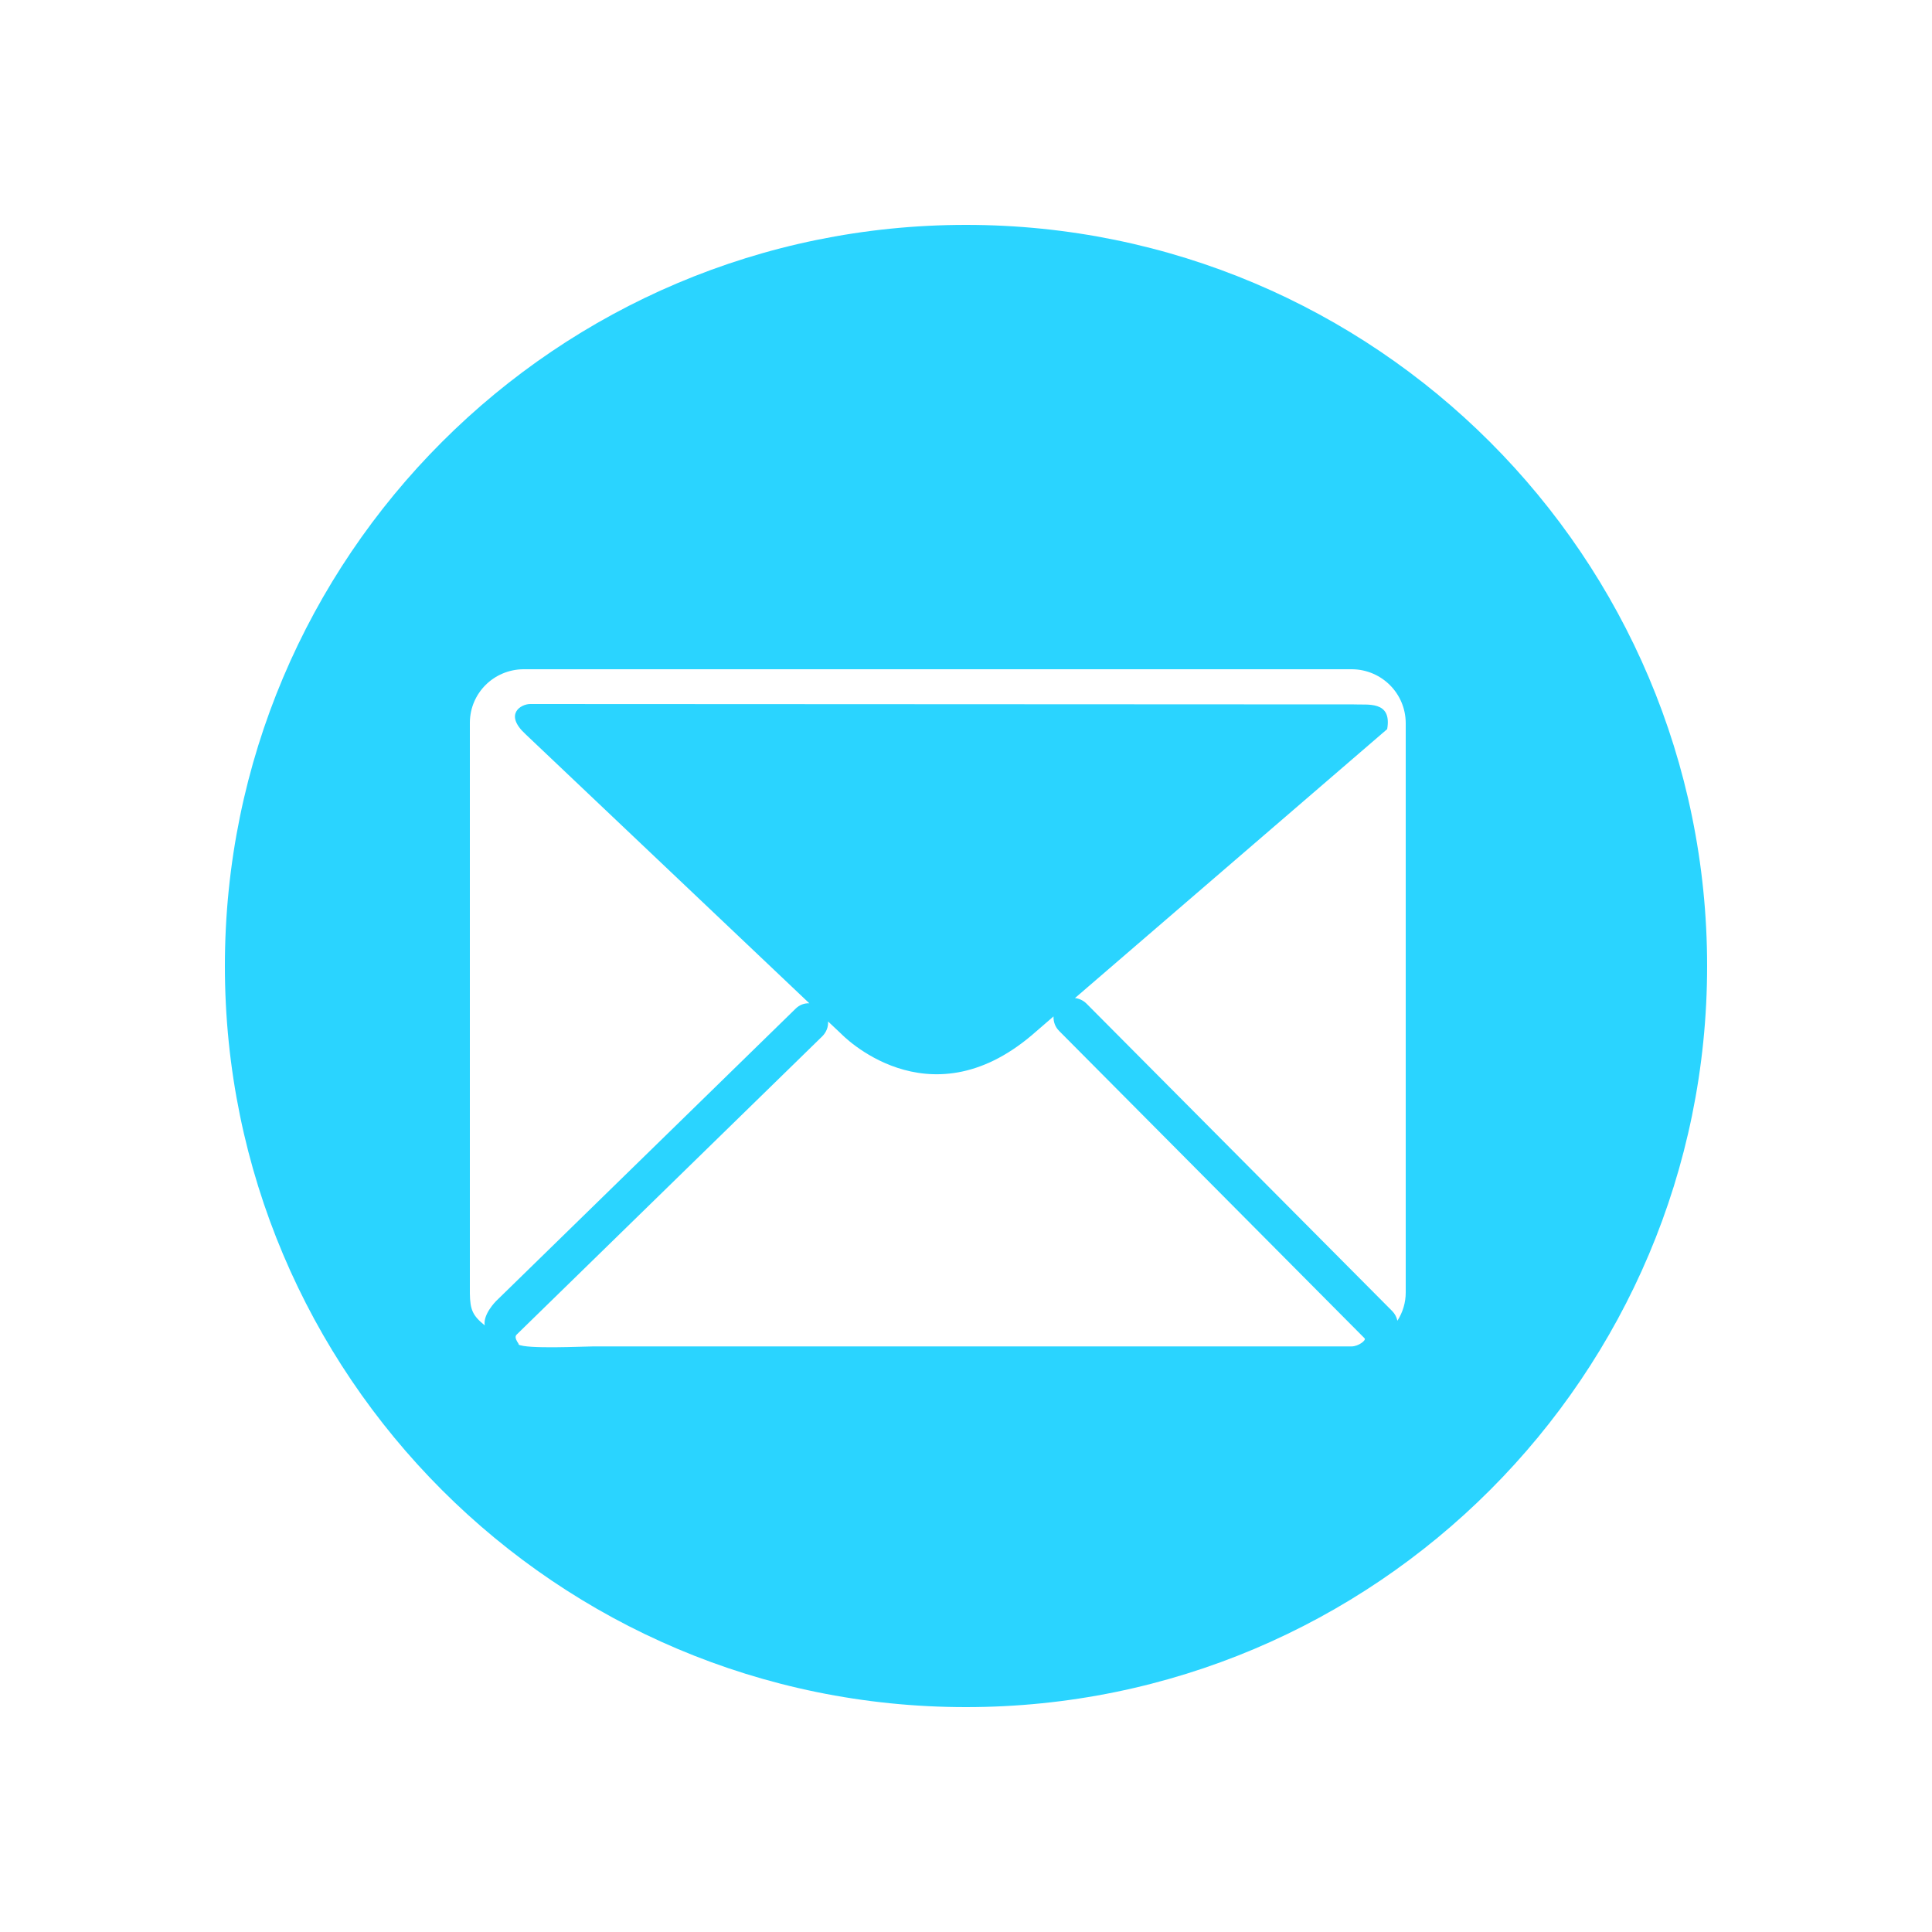 <?xml version="1.0" encoding="UTF-8"?>
<svg id="apple-mail" xmlns="http://www.w3.org/2000/svg" viewBox="0 0 100 100">
  <path d="m50,11.64c-21.19,0-38.36,17.18-38.36,38.36s17.17,38.36,38.36,38.36,38.36-17.18,38.36-38.36S71.18,11.64,50,11.64Zm19.97,58.05H30.73c-.52,0-3.49.15-3.9-.1.12.04-.28-.32-.09-.51l15.82-15.44c.21-.21.32-.49.3-.77l.68.64s4.45,4.67,9.88.06l1.11-.96c-.01.27.08.54.29.75l15.81,15.91c.1.1-.32.42-.67.42Zm2.79-2.79c0,.52-.15,1.02-.43,1.46-.04-.18-.13-.36-.27-.5l-15.82-15.91c-.17-.17-.39-.27-.6-.29l16.16-13.92c.26-1.5-1.04-1.24-1.72-1.28l-42.64-.02c-.47,0-1.37.52-.24,1.56l14.69,13.93c-.26-.01-.51.08-.71.28l-15.51,15.14s-.68.68-.58,1.25c-.62-.5-.76-.8-.77-1.66v-29.56c.02-1.51,1.24-2.72,2.76-2.74h42.91c1.53.02,2.76,1.25,2.77,2.78v29.49Z" fill="#2ad4ff"/>
</svg>